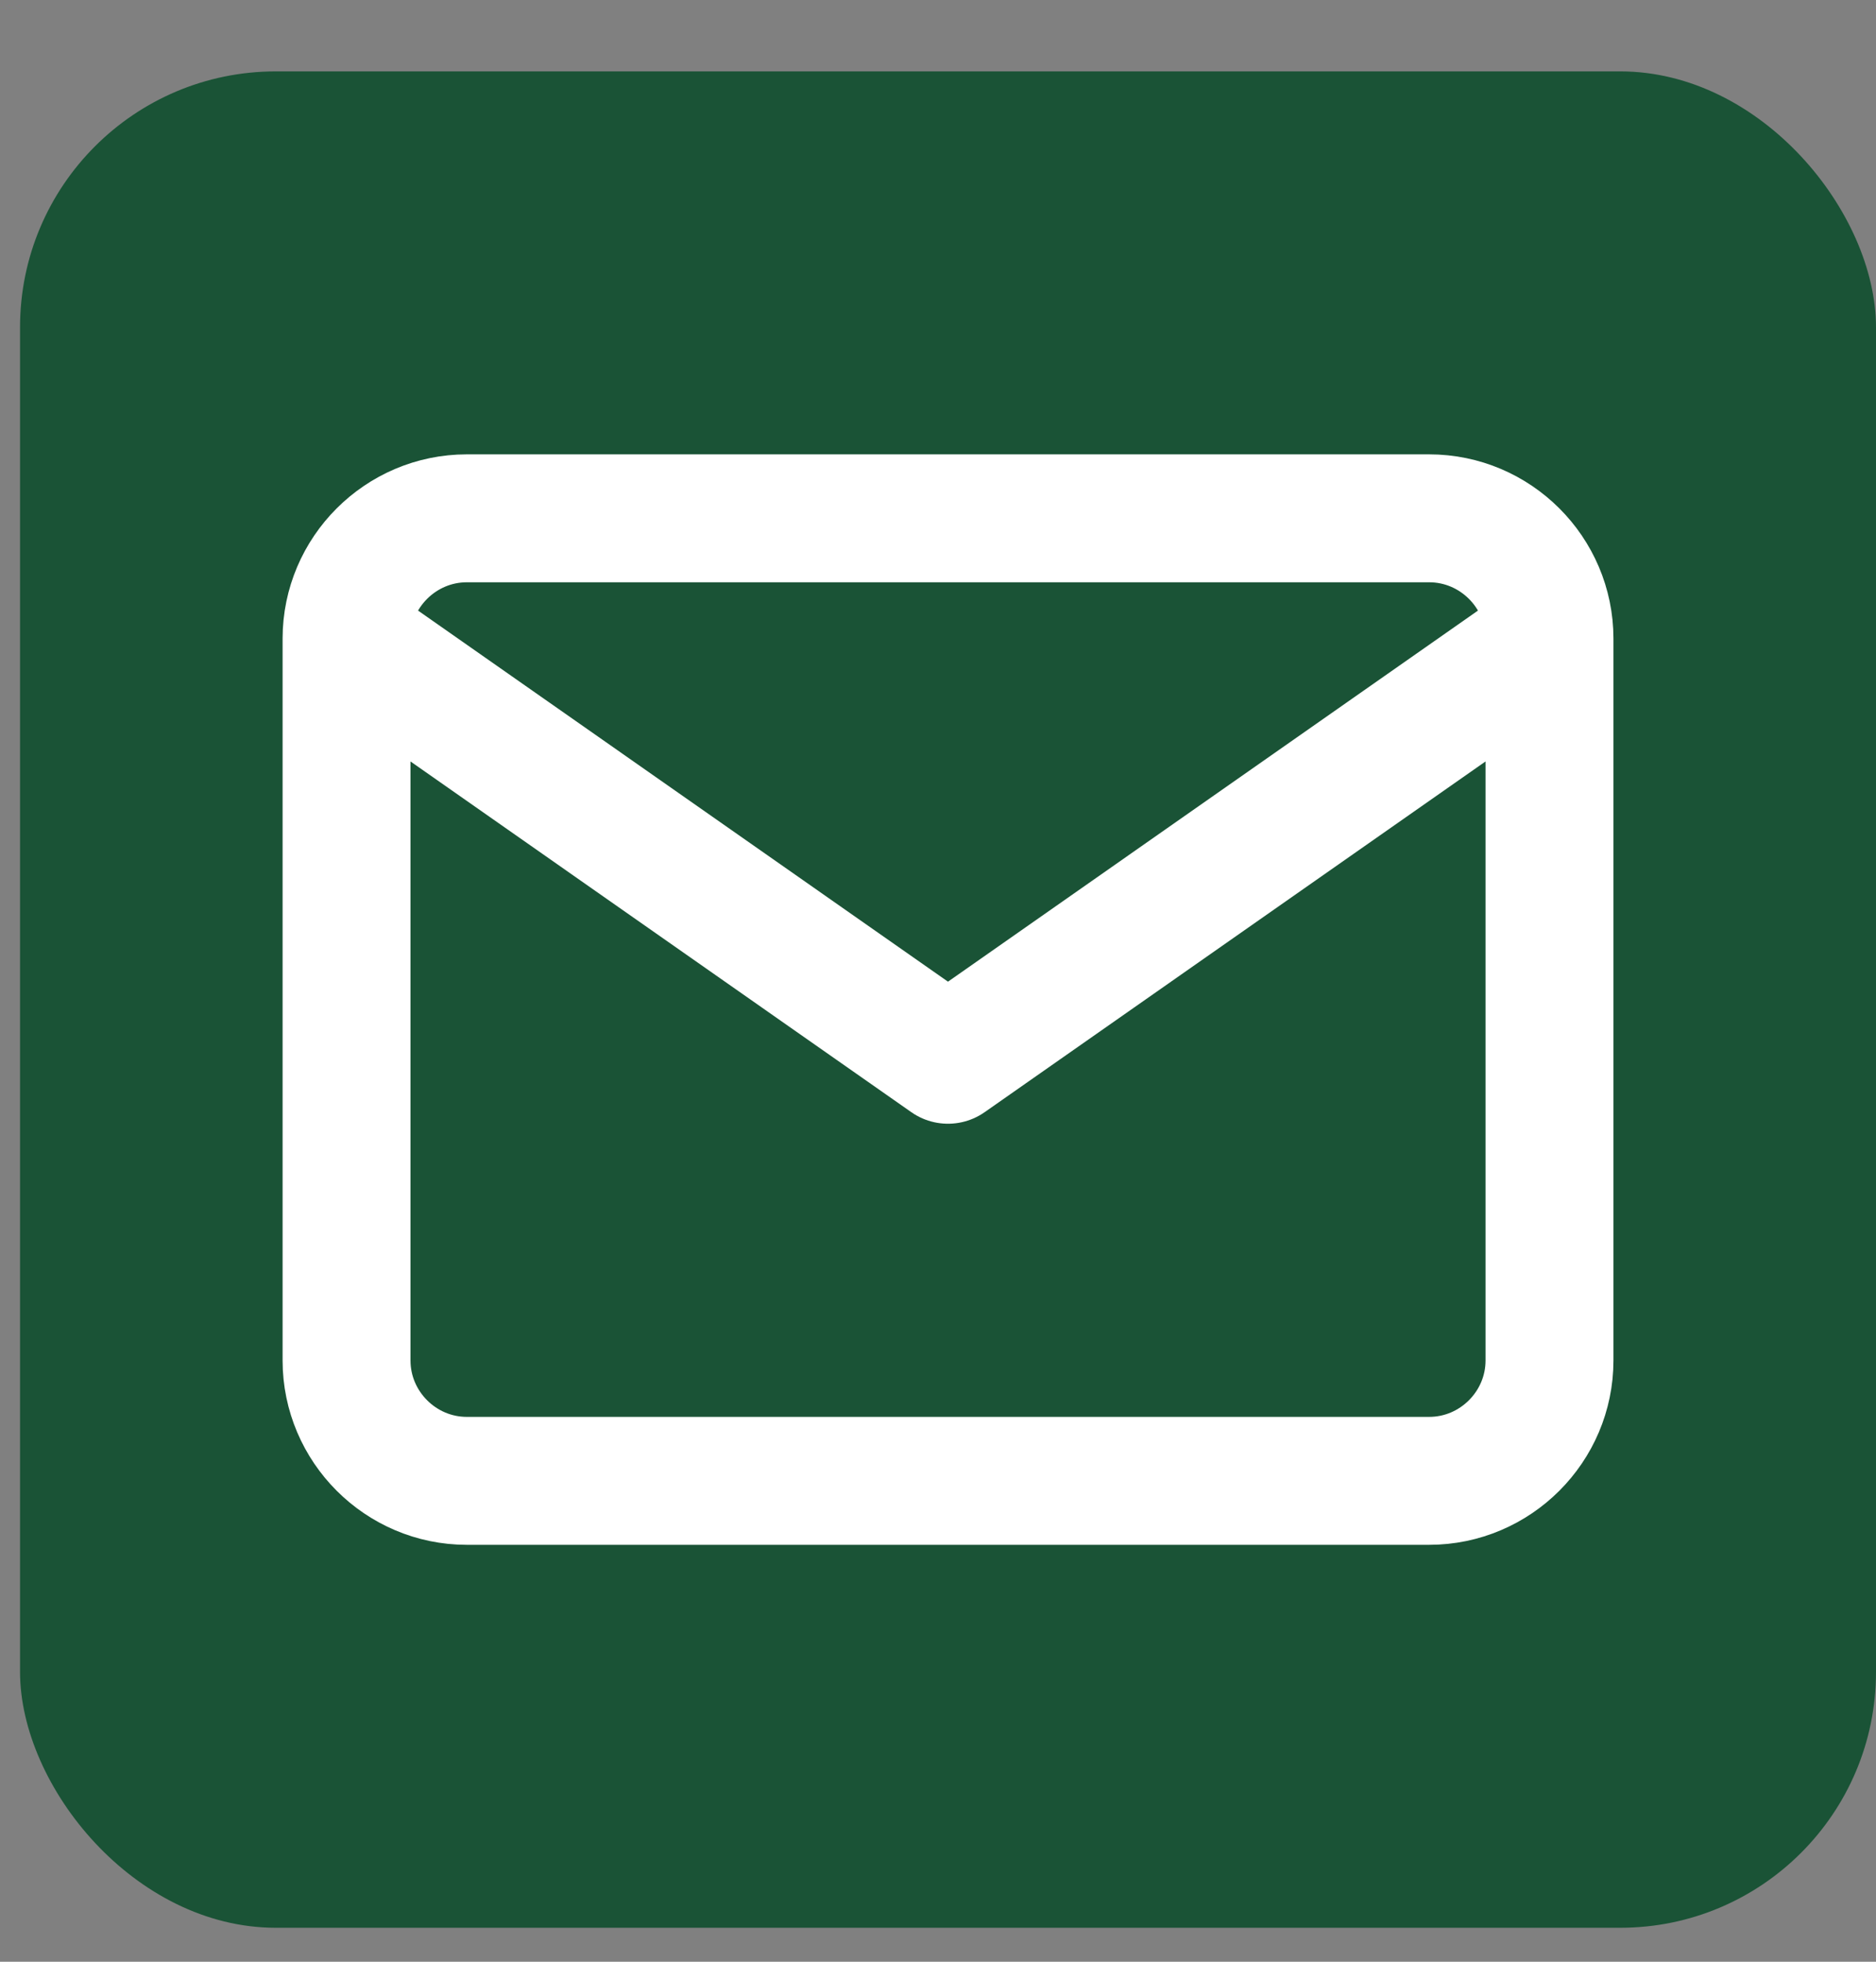 <svg width="22" height="23" viewBox="0 0 22 23" fill="none" xmlns="http://www.w3.org/2000/svg">
<rect x="0" y="0" width="22" height="23" fill="#808080" stroke="none"/>
<rect x="0.235" y="0.837" width="21.765" height="21.765" rx="3" fill="#1A5336"/>
<path d="M18.171 7.487C18.171 6.711 17.536 6.077 16.76 6.077H5.474C4.699 6.077 4.064 6.711 4.064 7.487M18.171 7.487V15.951C18.171 16.727 17.536 17.362 16.76 17.362H5.474C4.699 17.362 4.064 16.727 4.064 15.951V7.487M18.171 7.487L11.117 12.425L4.064 7.487" stroke="white" stroke-width="1.5" stroke-linecap="round" stroke-linejoin="round"/>
</svg>

